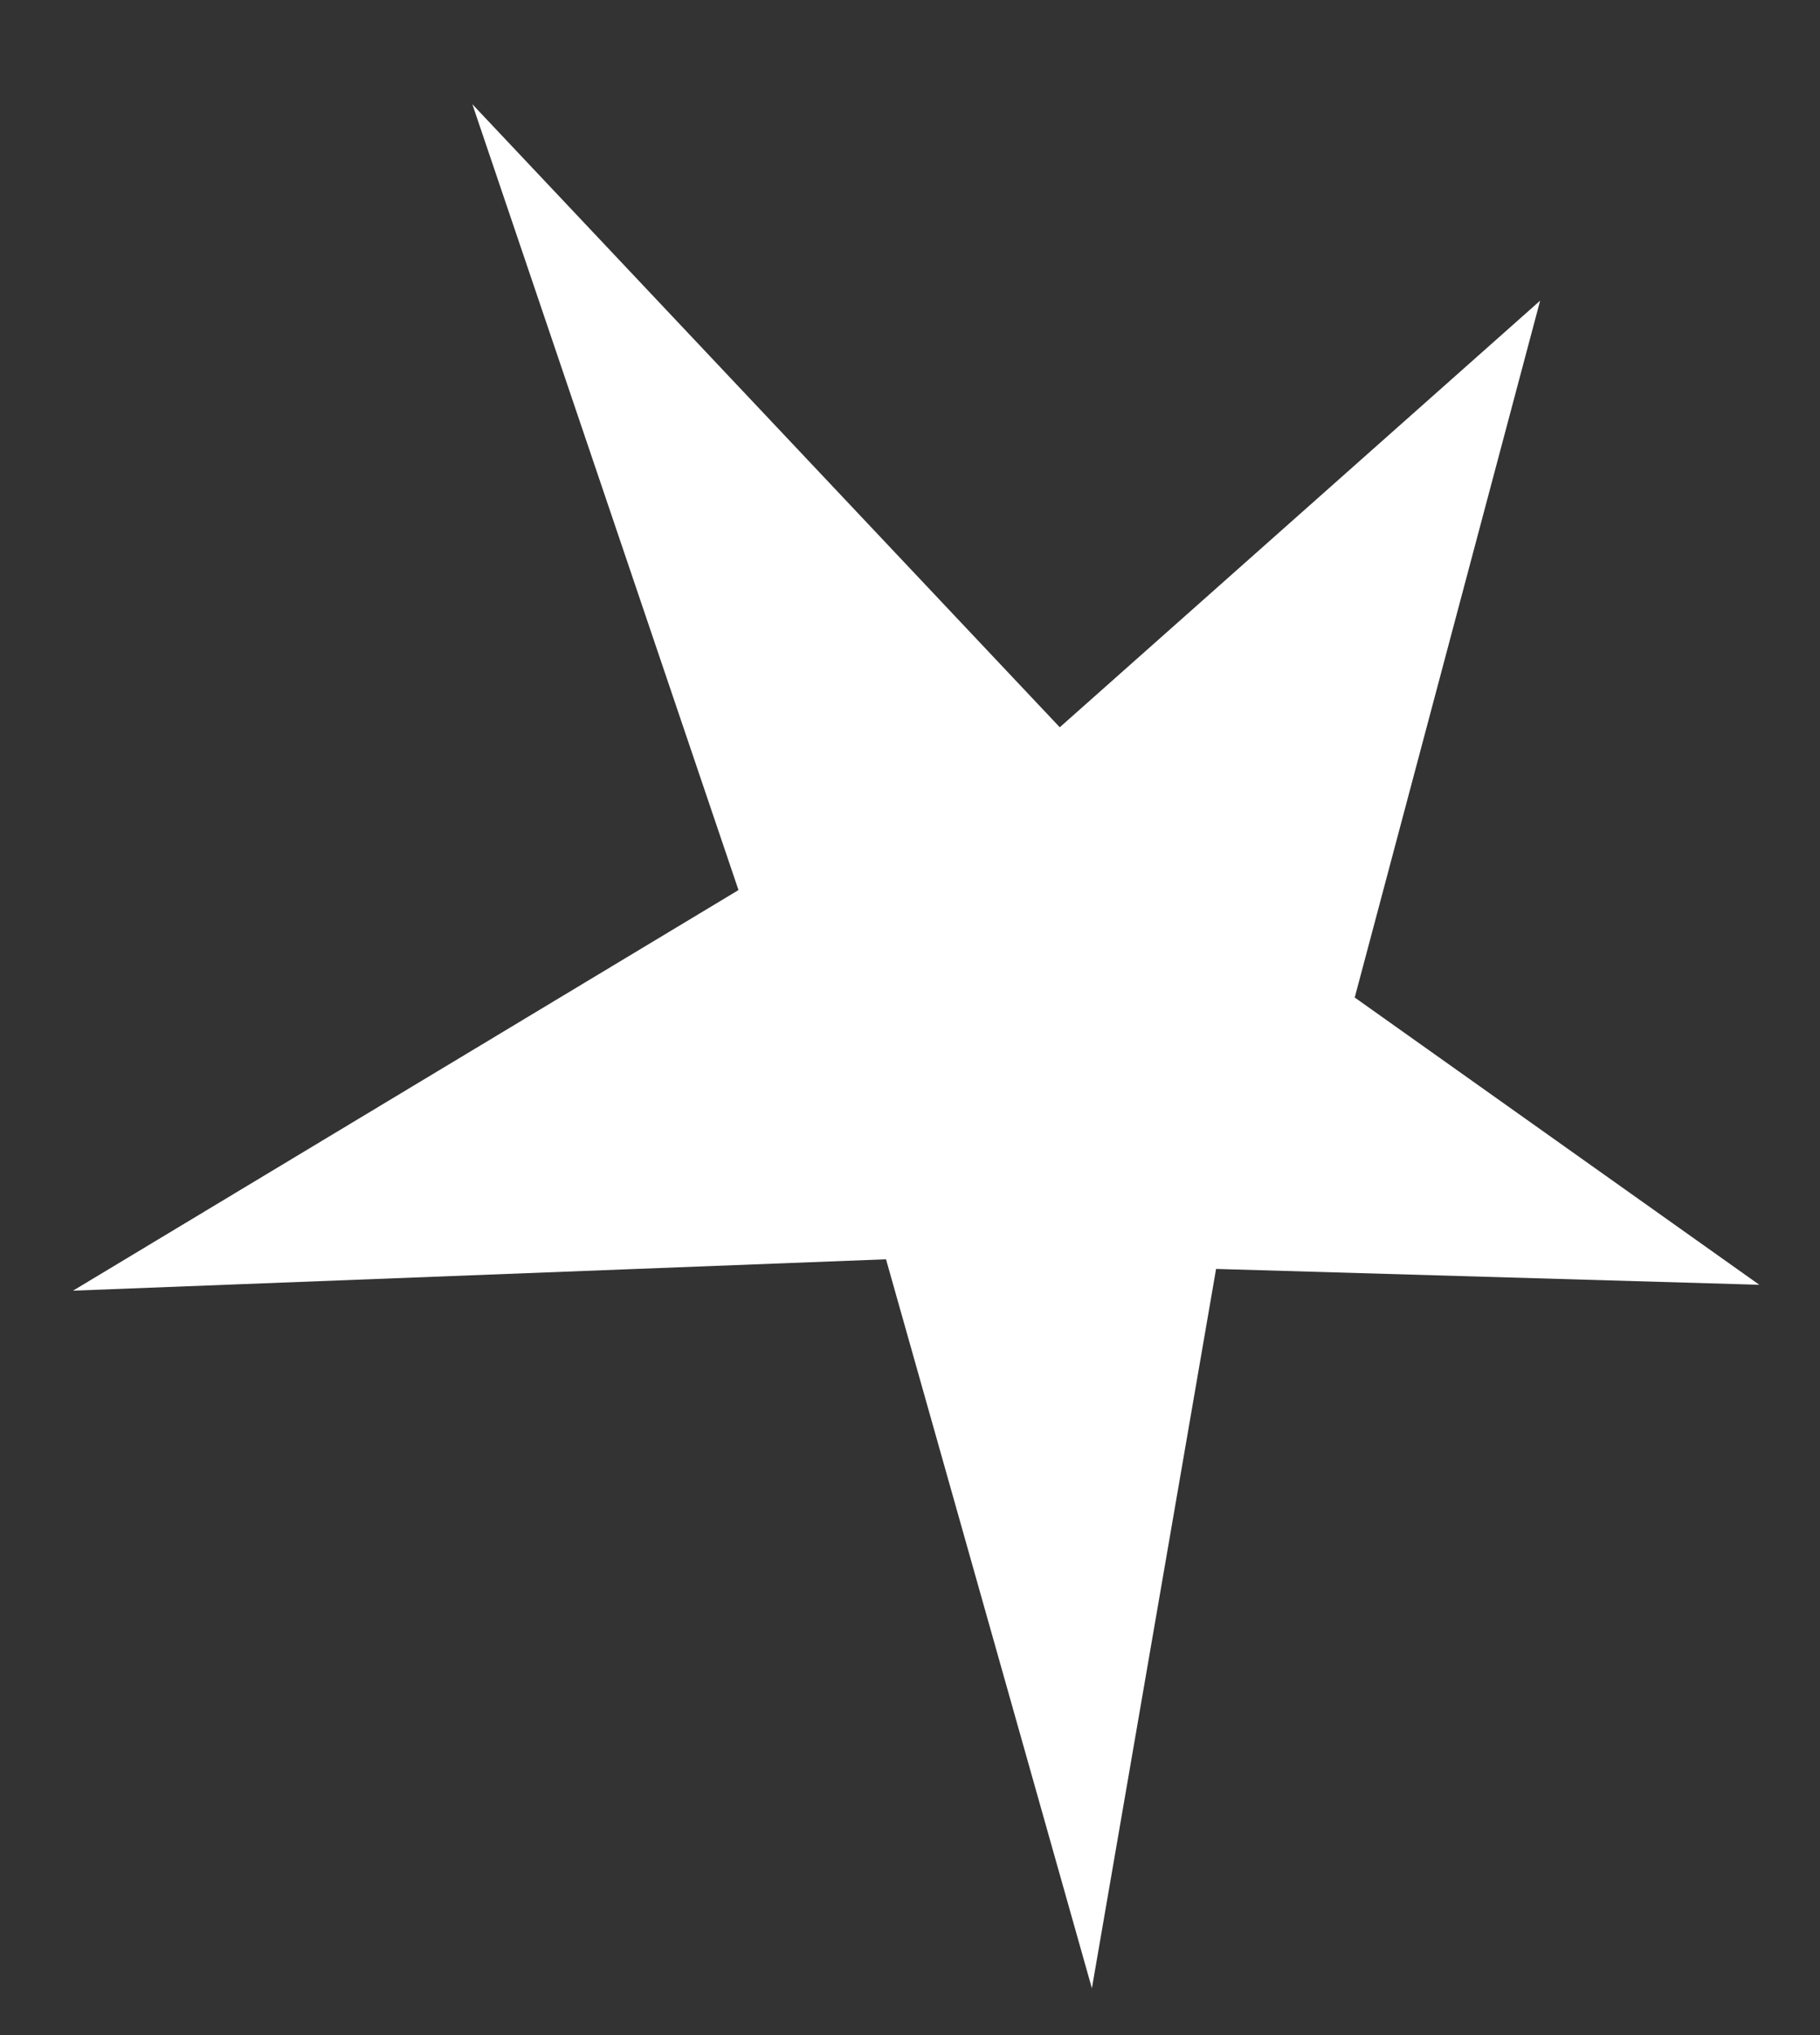 <svg width="17" height="19" viewBox="0 0 17 19" fill="none" xmlns="http://www.w3.org/2000/svg">
<rect x="0" y="0" width="17" height="19" fill="#333333" stroke="none"/>
<path d="M9.899 6.79L4.412 0.973L6.898 8.31L0.682 12.05L8.276 11.757L10.199 18.563L11.359 11.847L16.433 11.995L12.654 9.313L14.386 2.807L9.899 6.79Z" fill="white"/>
</svg>
